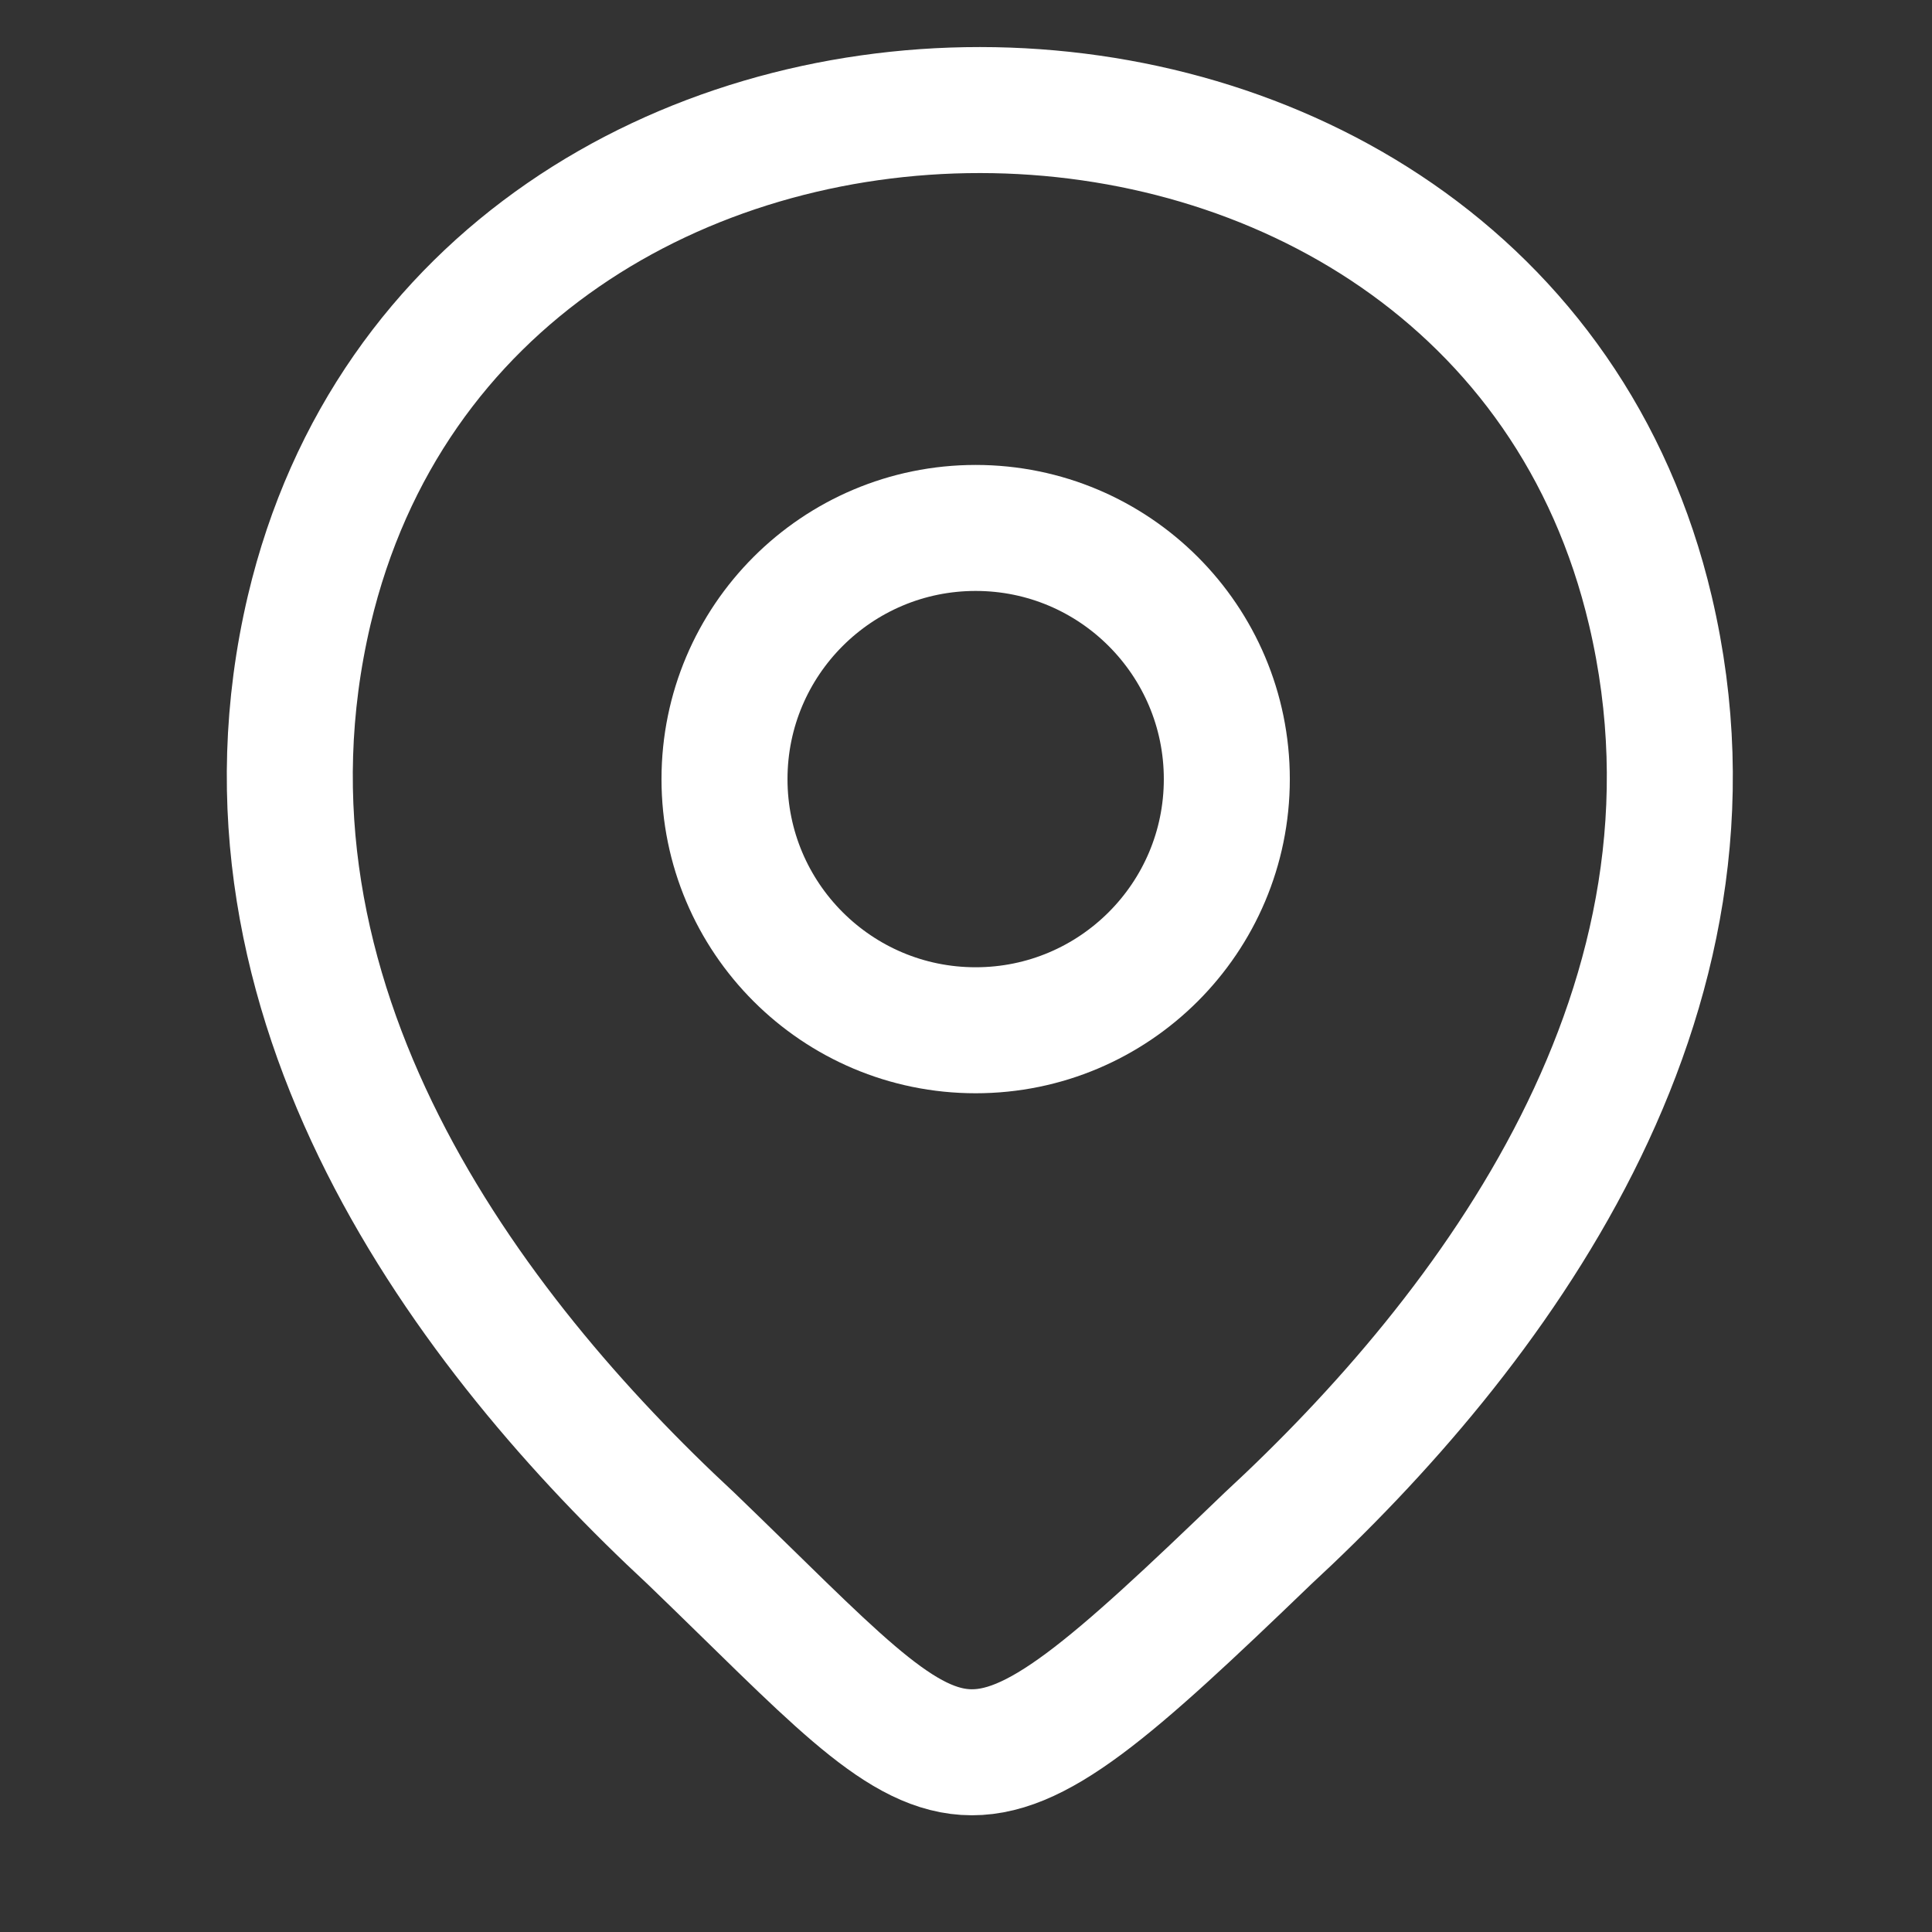 <svg width="23" height="23" viewBox="0 0 23 23" fill="none" xmlns="http://www.w3.org/2000/svg">
<rect x="0" y="0" width="23" height="23" fill="#333333" stroke="none"/>
<path d="M11.615 12.265C13.266 12.265 14.605 10.927 14.605 9.275C14.605 7.624 13.266 6.285 11.615 6.285C9.964 6.285 8.625 7.624 8.625 9.275C8.625 10.927 9.964 12.265 11.615 12.265Z" stroke="white" stroke-width="1.5"/>
<path d="M3.681 7.263C5.558 -0.68 17.78 -0.671 19.648 7.272C20.743 11.931 17.733 15.875 15.094 18.315C11.347 21.923 11.522 21.488 8.226 18.315C5.596 15.875 2.586 11.922 3.681 7.263Z" stroke="white" stroke-width="1.5"/>
</svg>

